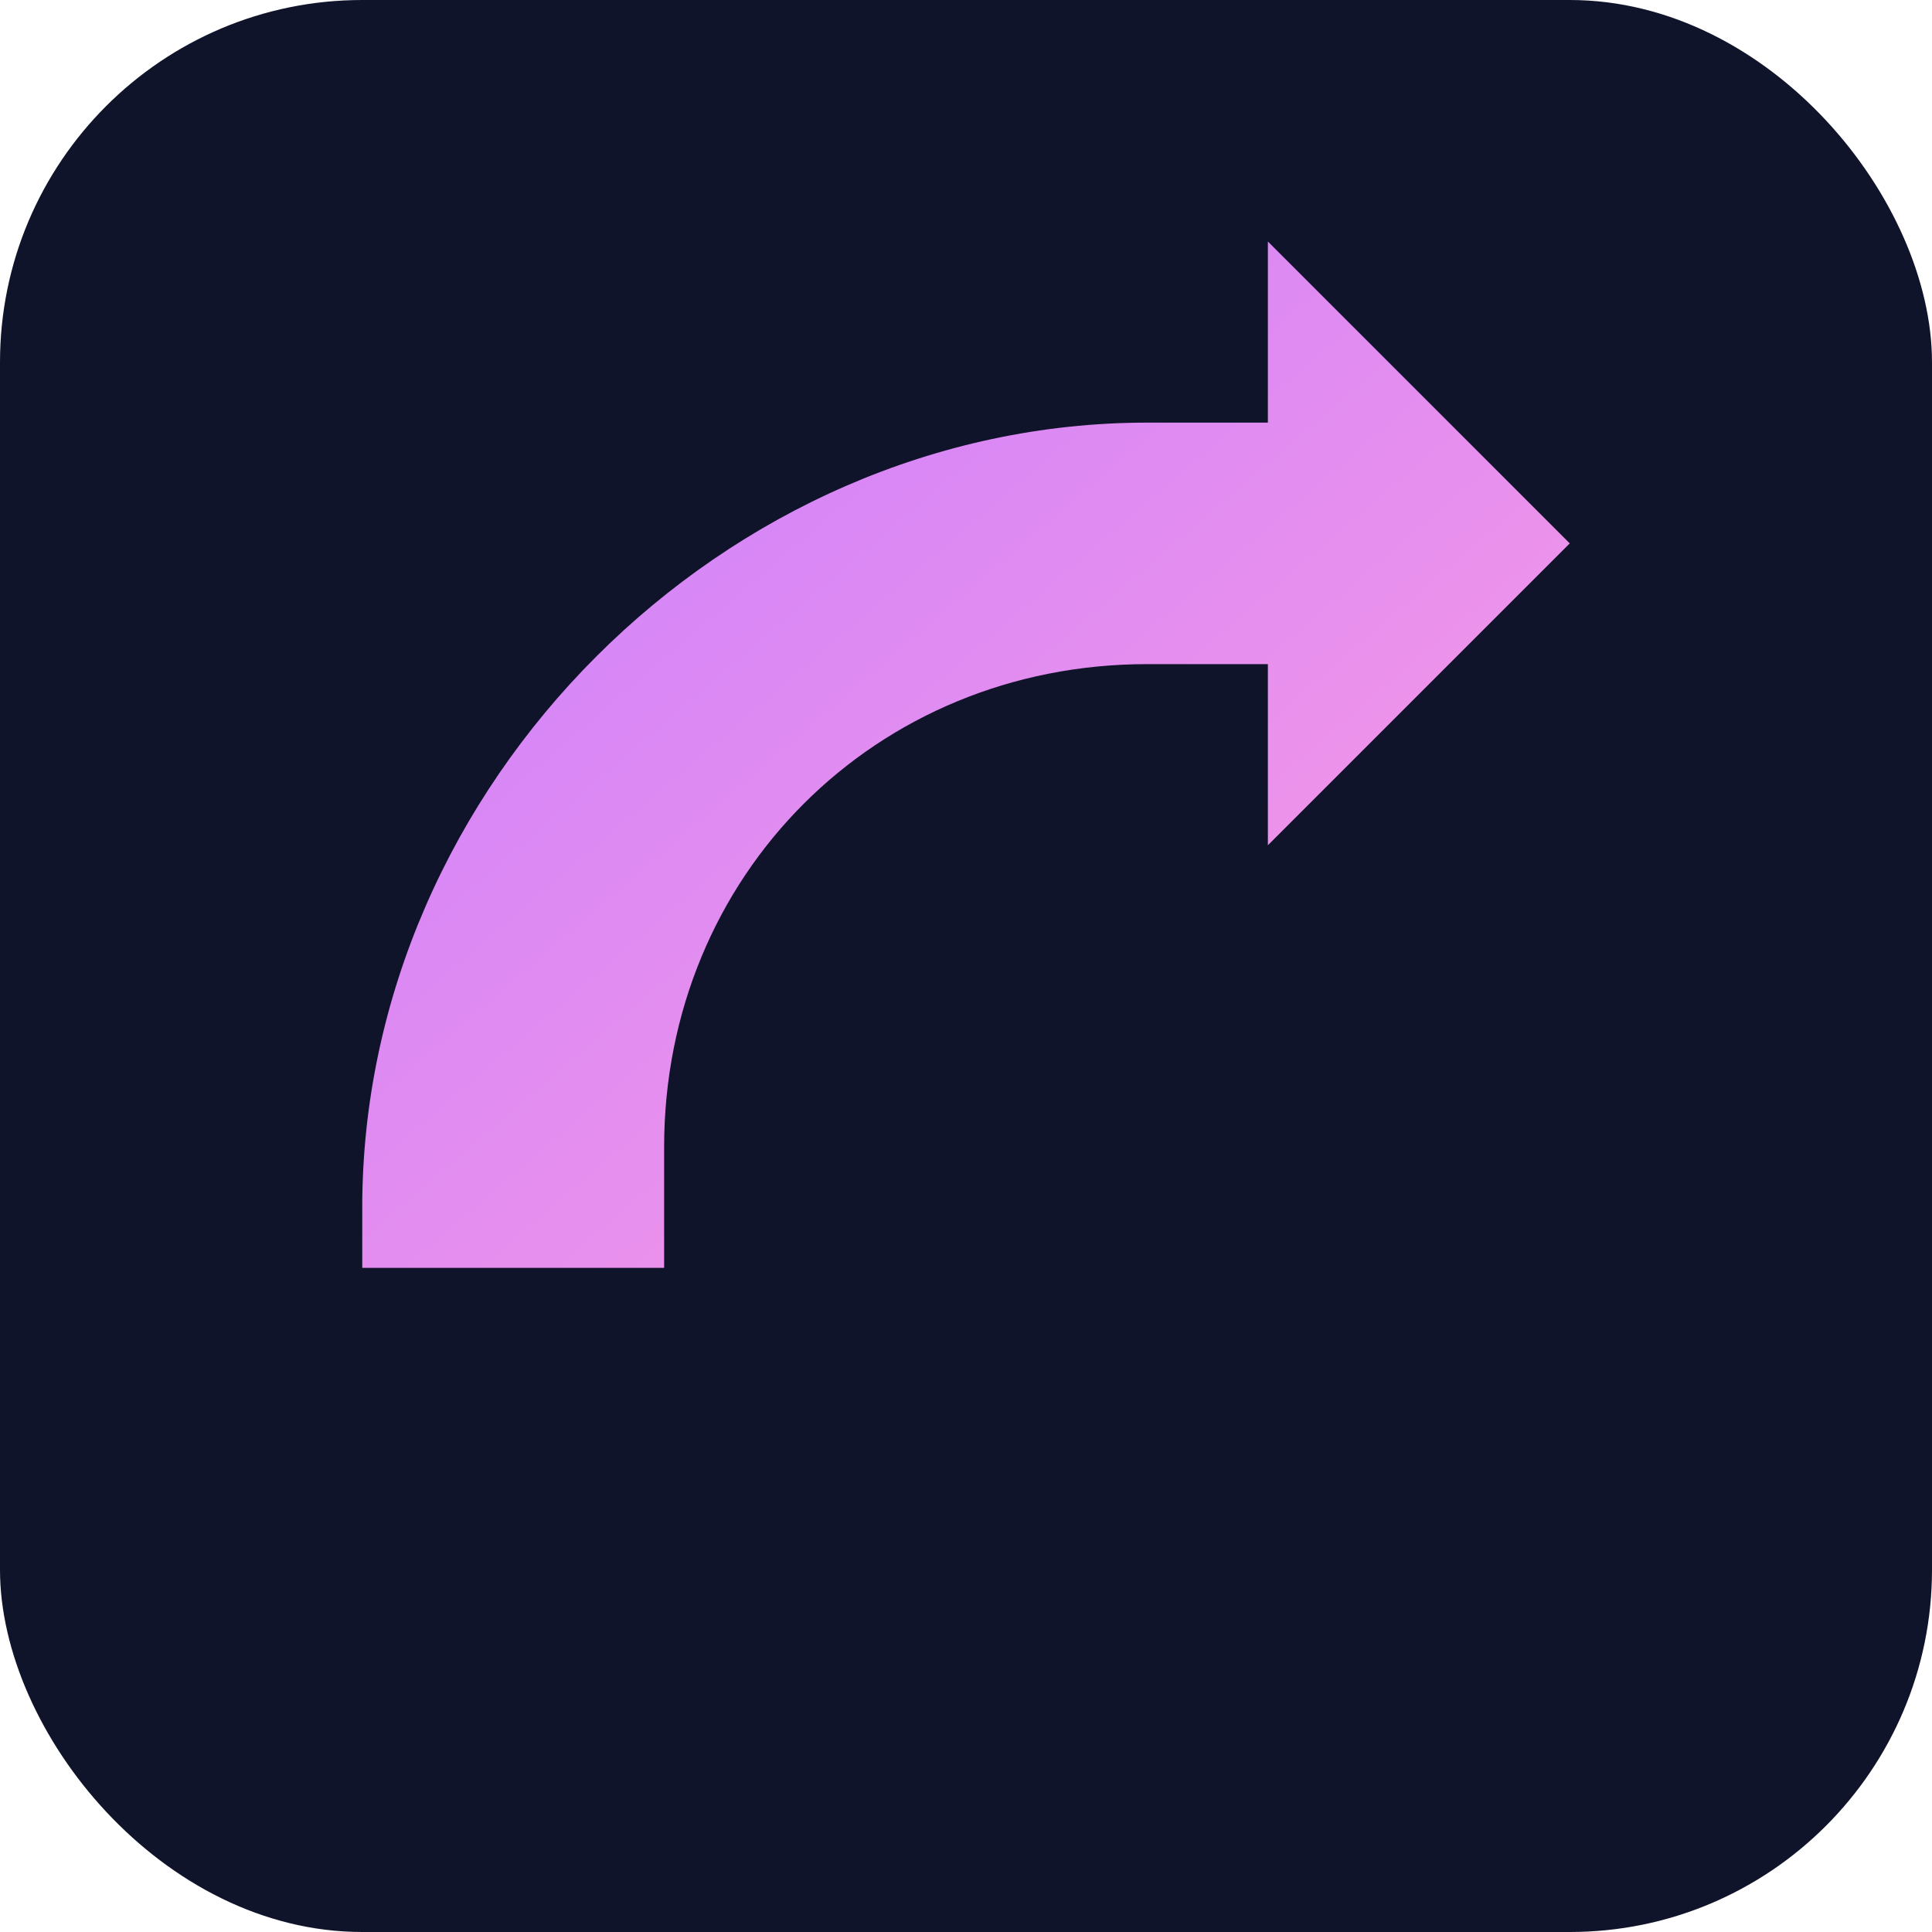 <svg xmlns="http://www.w3.org/2000/svg" width="128" height="128" viewBox="0 0 128 128">
  <defs><linearGradient id="g" x1="0" y1="0" x2="1" y2="1">
    <stop offset="0" stop-color="#c77dff"/><stop offset="1" stop-color="#ff9de1"/></linearGradient></defs>
  <rect width="128" height="128" rx="24" fill="#10142a"/>
  <path d="M24 80c0-28 24-52 52-52h8V16l20 20-20 20V44h-8c-18 0-32 14-32 32v8H24z" fill="url(#g)"/>
</svg>